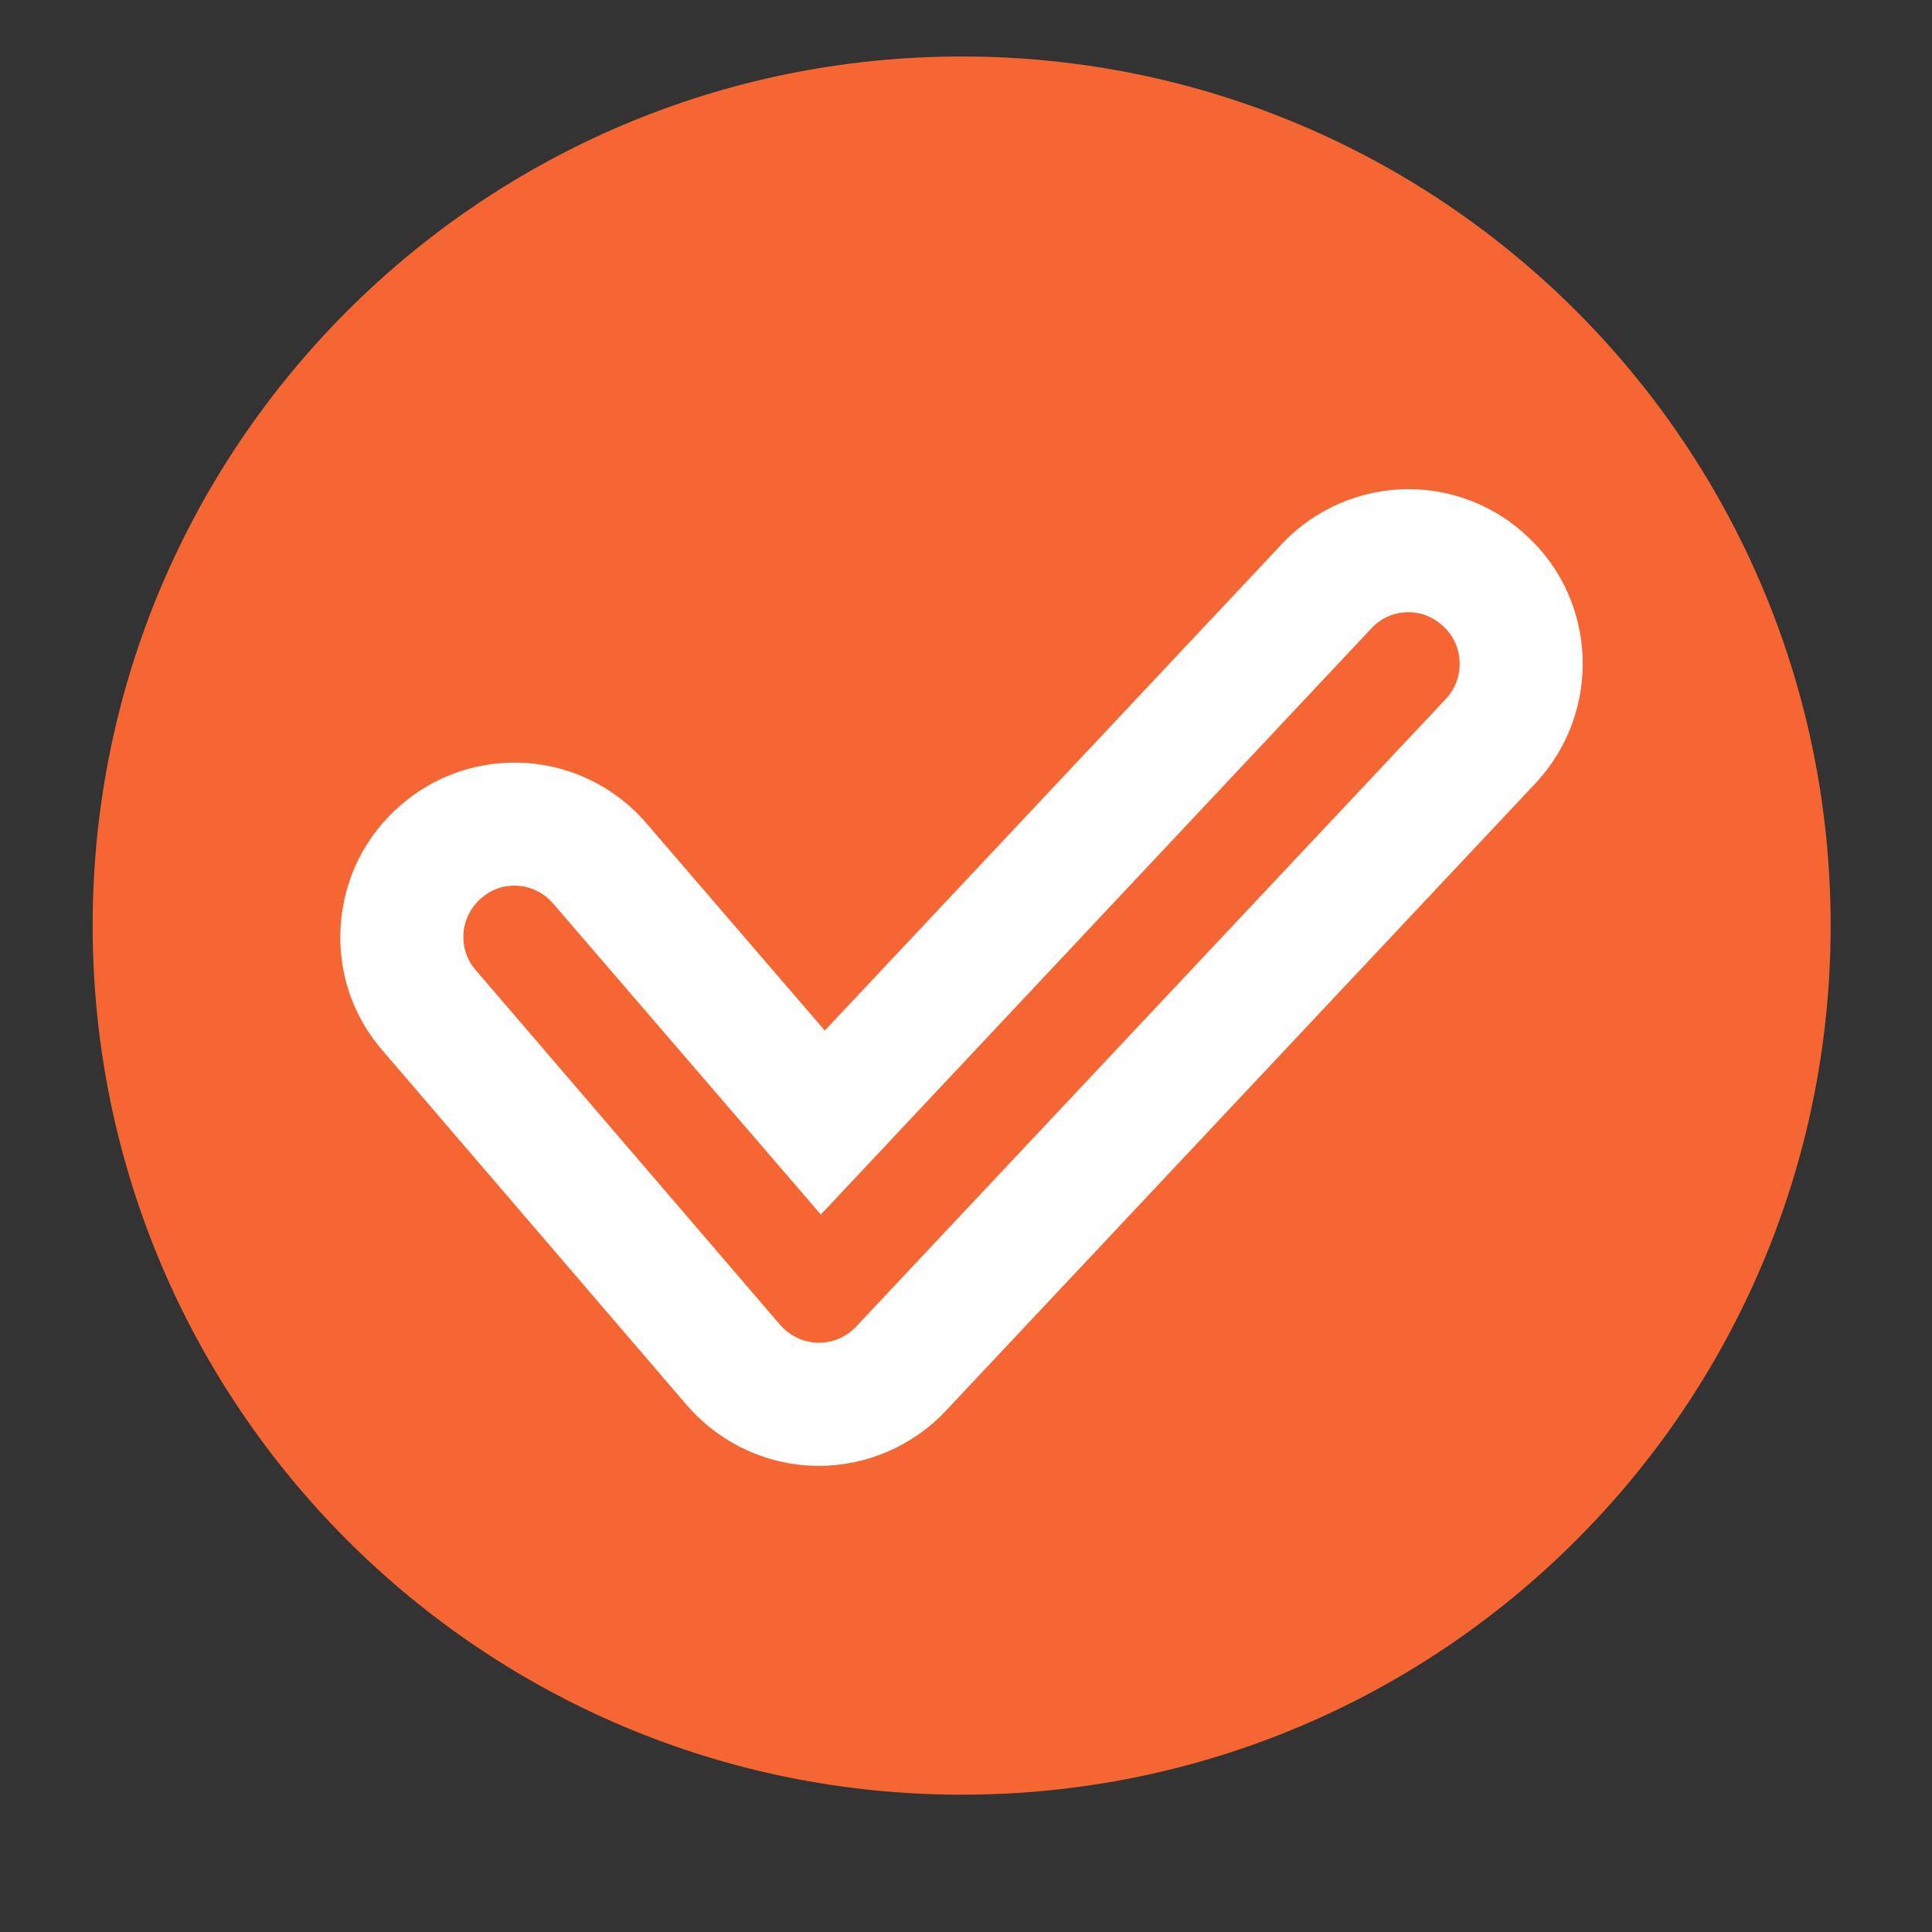 <svg xmlns="http://www.w3.org/2000/svg" xmlns:xlink="http://www.w3.org/1999/xlink" width="150" zoomAndPan="magnify" viewBox="0 0 112.5 112.5" height="150" preserveAspectRatio="xMidYMid meet"><rect x="0" y="0" width="112.5" height="112.5" fill="#333333" stroke="none"/><defs><clipPath id="b787fd270d"><path d="M 5.398 3.293 L 106.945 3.293 L 106.945 104.84 L 5.398 104.84 Z M 5.398 3.293 "></path></clipPath></defs><g id="53895d7156"><g clip-rule="nonzero" clip-path="url(#b787fd270d)"><path style=" stroke:none;fill-rule:nonzero;fill:#f56632;fill-opacity:1;" d="M 106.598 53.891 C 106.598 81.859 83.953 104.504 56.008 104.504 C 28.051 104.504 5.395 81.859 5.395 53.891 C 5.395 25.945 28.051 3.289 56.008 3.289 C 83.953 3.289 106.598 25.945 106.598 53.891 Z M 106.598 53.891 "></path></g><path style=" stroke:none;fill-rule:nonzero;fill:#ffffff;fill-opacity:1;" d="M 47.684 85.355 L 47.445 85.355 C 44.586 85.289 41.867 83.996 39.988 81.816 L 22.266 61.16 C 20.512 59.141 19.645 56.531 19.844 53.828 C 20.043 51.109 21.289 48.637 23.359 46.863 C 25.184 45.281 27.531 44.406 29.957 44.406 C 32.93 44.406 35.742 45.707 37.672 47.977 L 48.027 60.008 L 74.633 31.688 C 76.531 29.652 79.223 28.484 82.012 28.484 C 84.617 28.484 87.09 29.473 88.977 31.27 C 93.031 35.059 93.246 41.488 89.434 45.586 L 55.078 82.148 C 53.18 84.184 50.48 85.355 47.684 85.355 Z M 47.582 78.188 L 47.684 78.188 C 48.504 78.188 49.289 77.848 49.848 77.25 L 84.199 40.691 C 85.312 39.492 85.258 37.602 84.062 36.484 C 83.488 35.938 82.77 35.648 82.012 35.648 C 81.188 35.648 80.426 35.98 79.863 36.582 L 47.797 70.723 L 32.227 52.633 C 31.648 51.953 30.824 51.57 29.957 51.57 C 29.461 51.57 28.723 51.695 28.035 52.293 C 27.414 52.824 27.051 53.551 26.988 54.352 C 26.934 55.137 27.184 55.891 27.691 56.477 L 45.426 77.145 C 45.965 77.77 46.77 78.16 47.582 78.188 Z M 47.582 78.188 "></path></g></svg>